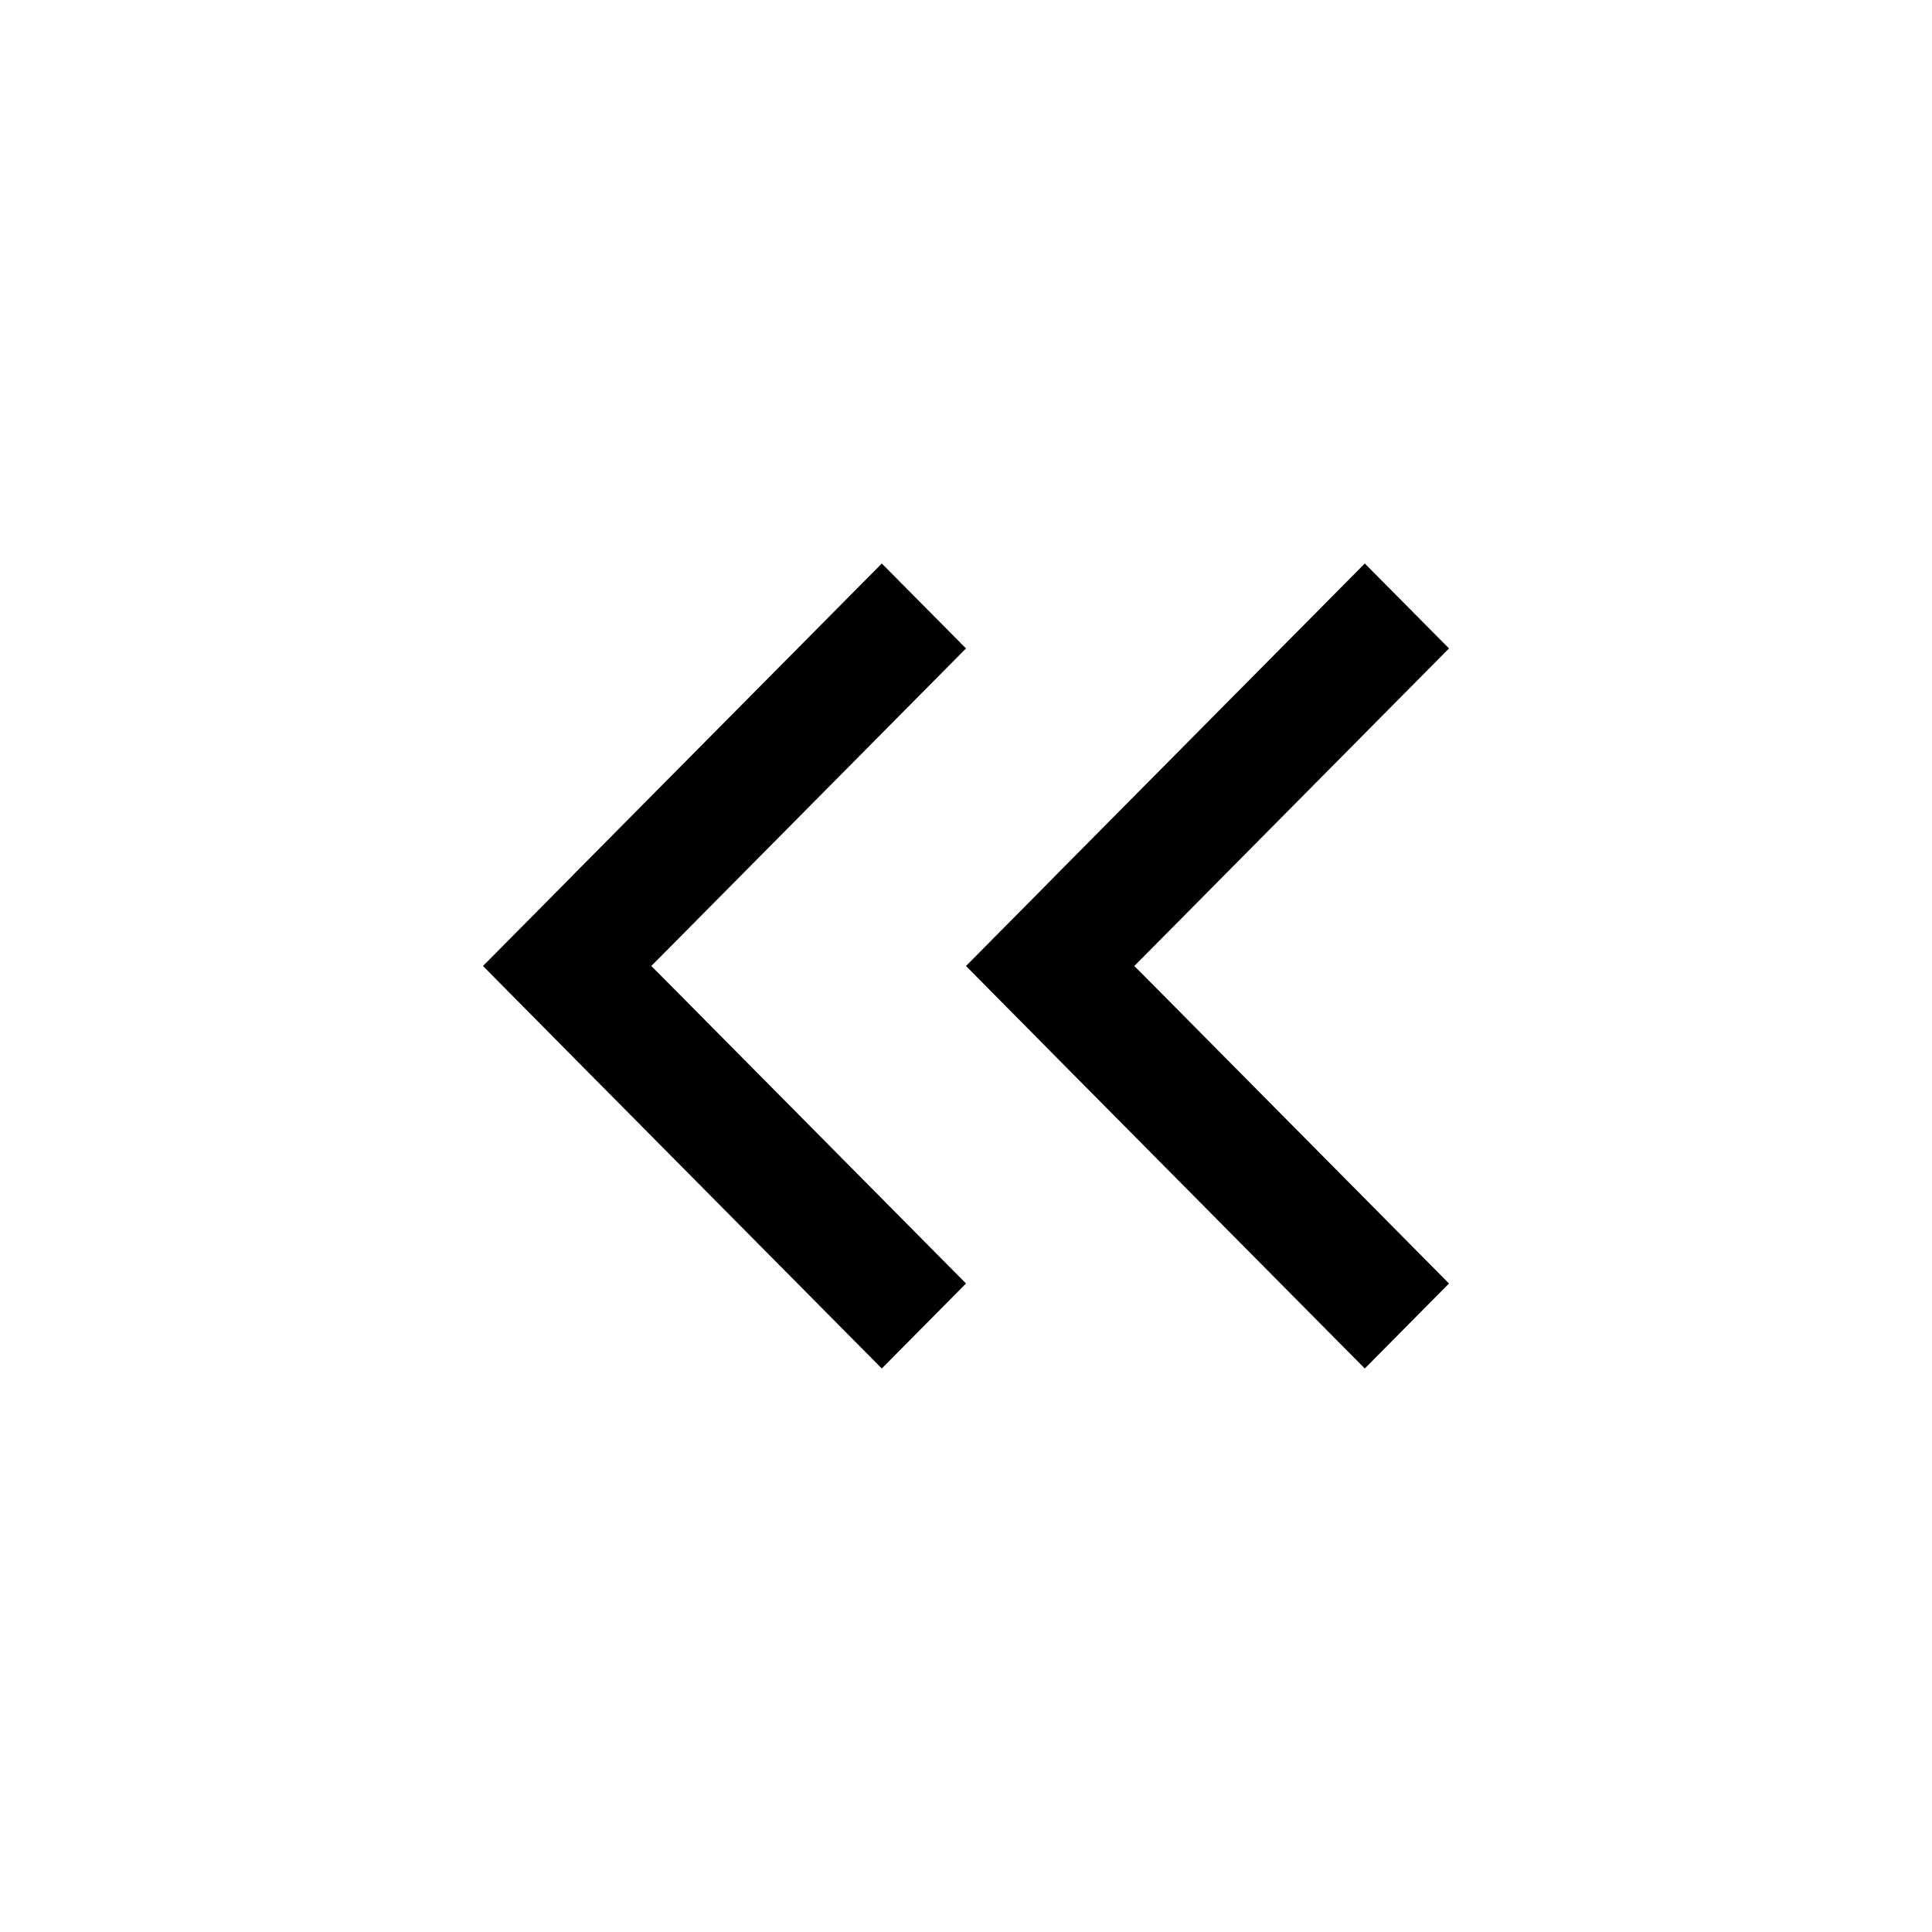 <svg xmlns="http://www.w3.org/2000/svg" viewBox="0 0 24 24"><g fill="none" fill-rule="evenodd"><path fill="none" d="M24 0H0v24h24z"/><path fill="currentColor" d="m12 12 1.15 1.162L16.954 17 18 15.944l-3.803-3.838L14.09 12l.106-.106L18 8.055 16.954 7l-3.804 3.838-.104.106zM6 12l1.15 1.162L10.954 17 12 15.944l-3.803-3.838L8.09 12l.106-.106L12 8.055 10.954 7 7.15 10.838l-.104.106z"/></g></svg>